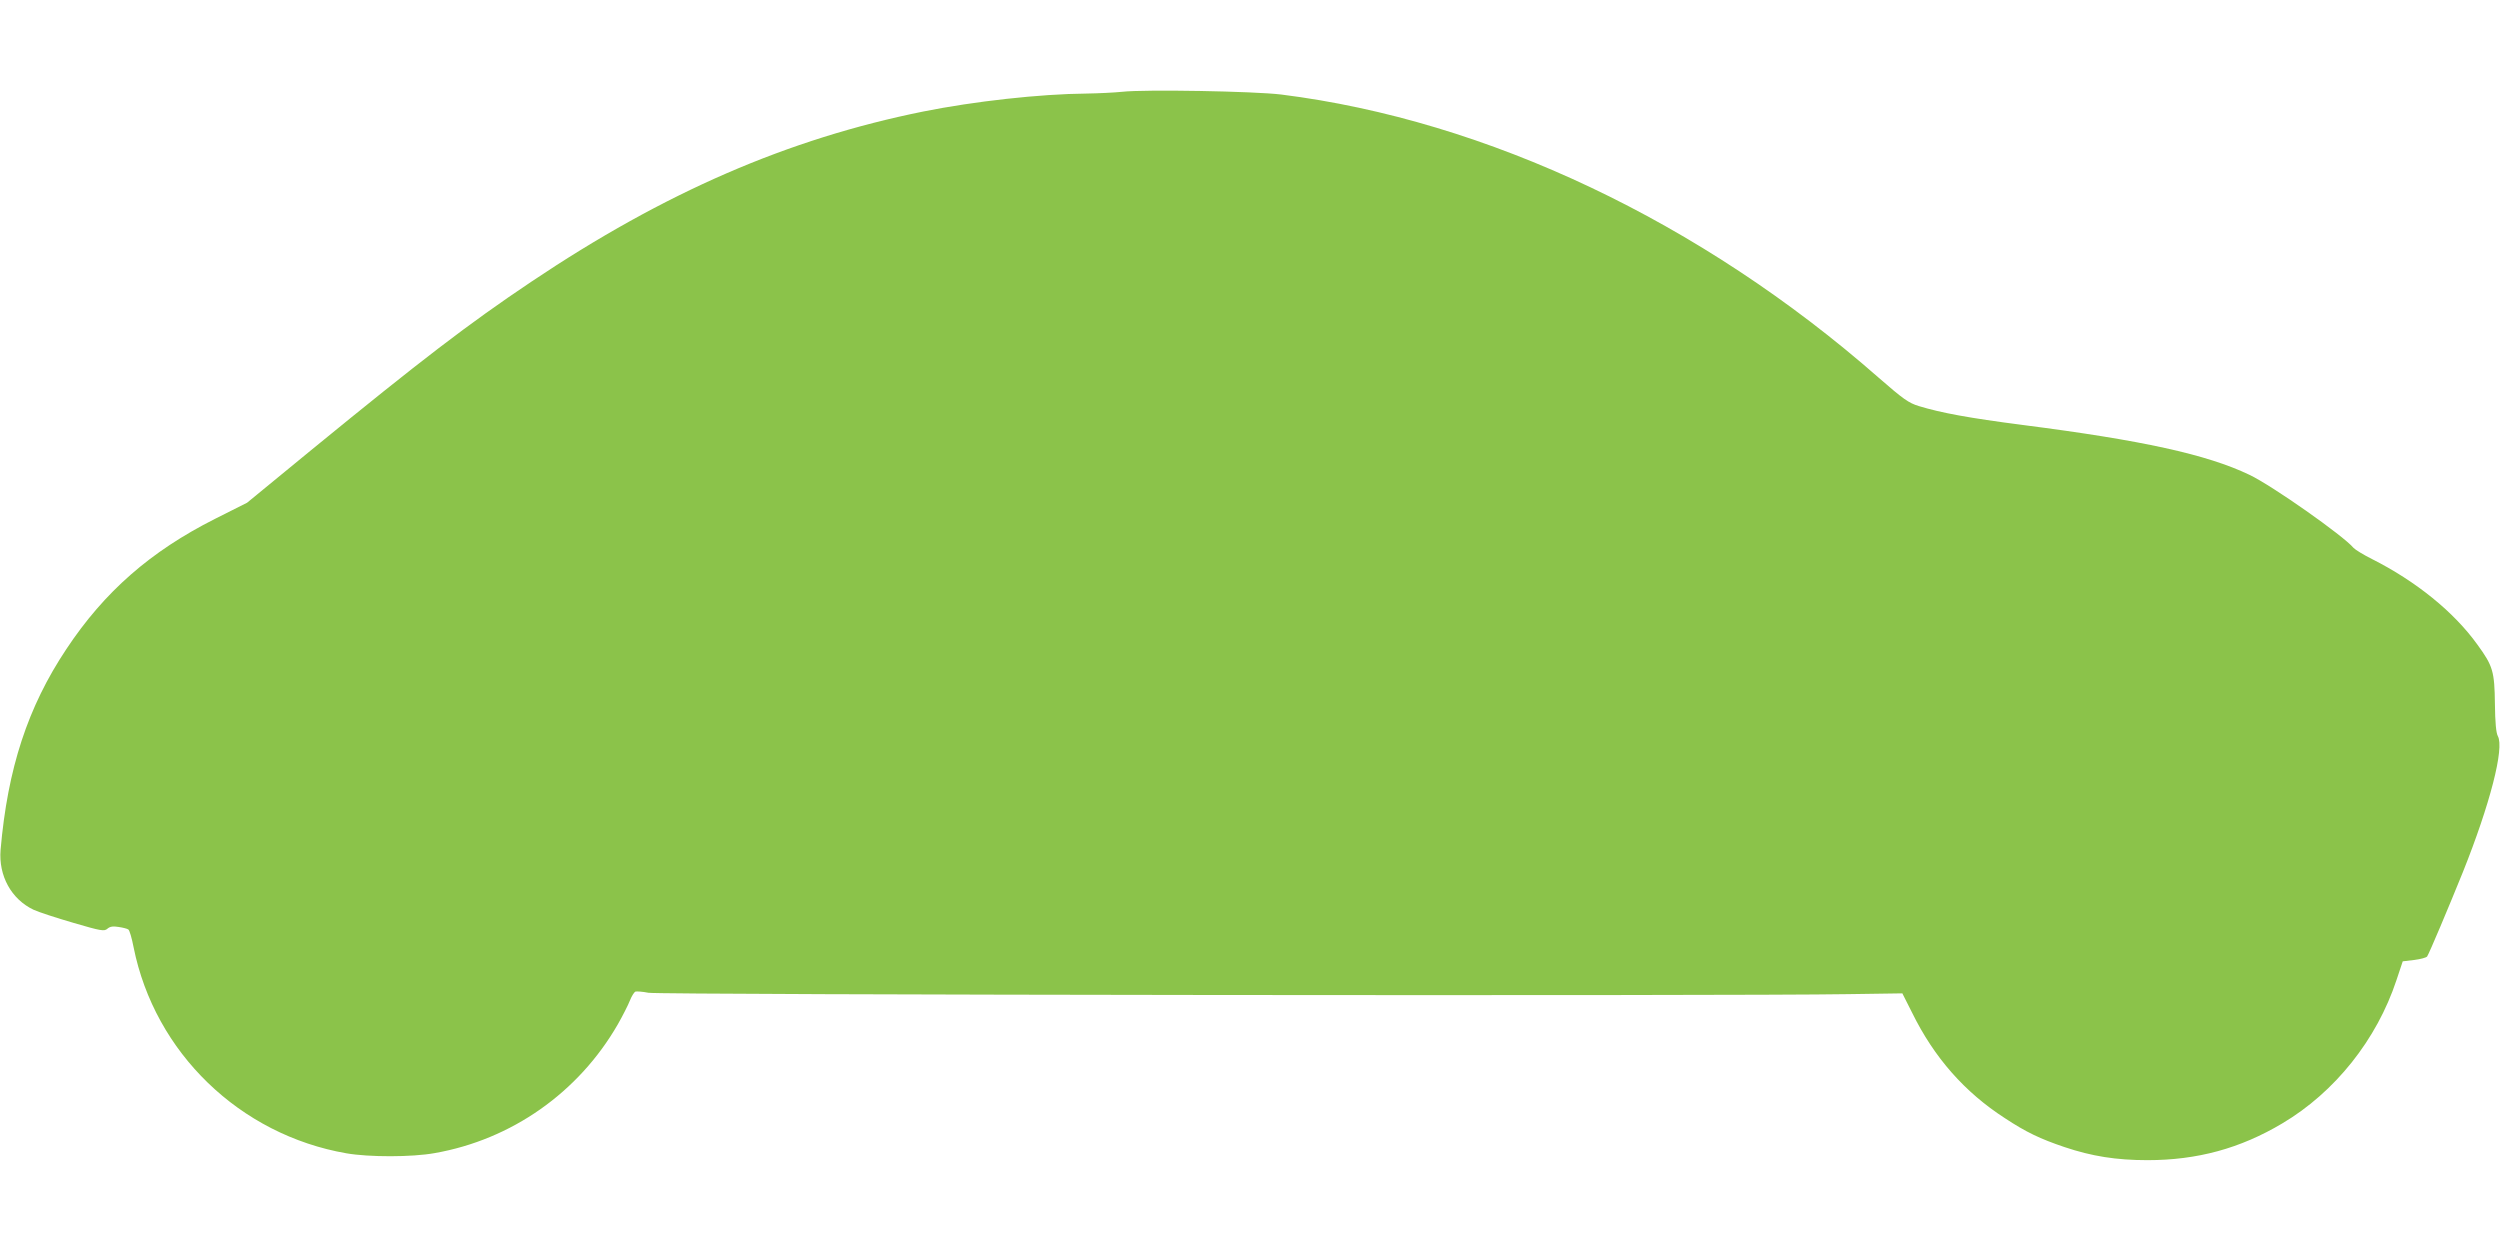 <?xml version="1.0" standalone="no"?>
<!DOCTYPE svg PUBLIC "-//W3C//DTD SVG 20010904//EN"
 "http://www.w3.org/TR/2001/REC-SVG-20010904/DTD/svg10.dtd">
<svg version="1.0" xmlns="http://www.w3.org/2000/svg"
 width="1280pt" height="640pt" viewBox="0 0 1280 640"
 preserveAspectRatio="xMidYMid meet">
<g transform="translate(0,640) scale(0.1,-0.1)"
fill="#8bc34a" stroke="none">
<path d="M5745 5930 c-38 -4 -120 -8 -181 -9 -240 -2 -578 -40 -837 -92 -693
-140 -1323 -413 -2006 -871 -324 -217 -567 -404 -1121 -857 l-335 -275 -165
-83 c-329 -166 -565 -372 -760 -666 -198 -297 -301 -612 -337 -1028 -11 -133
55 -253 169 -307 26 -12 118 -42 204 -67 143 -42 158 -44 174 -30 13 11 28 14
57 9 22 -3 45 -9 50 -13 6 -3 18 -44 27 -91 108 -539 543 -960 1090 -1055 115
-20 335 -20 451 1 394 69 737 310 938 659 25 44 53 99 62 122 9 23 22 43 28
46 7 2 37 0 67 -6 55 -11 5547 -17 6143 -7 l277 4 50 -99 c113 -230 269 -407
475 -540 109 -72 181 -106 305 -148 140 -47 265 -67 425 -67 255 0 475 60 690
188 270 160 484 429 585 734 l32 96 59 7 c32 4 62 12 66 18 12 19 109 249 183
432 139 347 213 635 179 696 -9 16 -14 71 -15 164 -2 168 -10 195 -90 305
-120 167 -314 324 -540 438 -44 22 -86 48 -94 57 -52 62 -417 319 -533 374
-217 104 -550 177 -1160 255 -277 36 -418 62 -533 97 -52 16 -80 36 -205 145
-910 799 -2006 1318 -3059 1450 -140 17 -699 27 -815 14z"/>
</g>
</svg>
